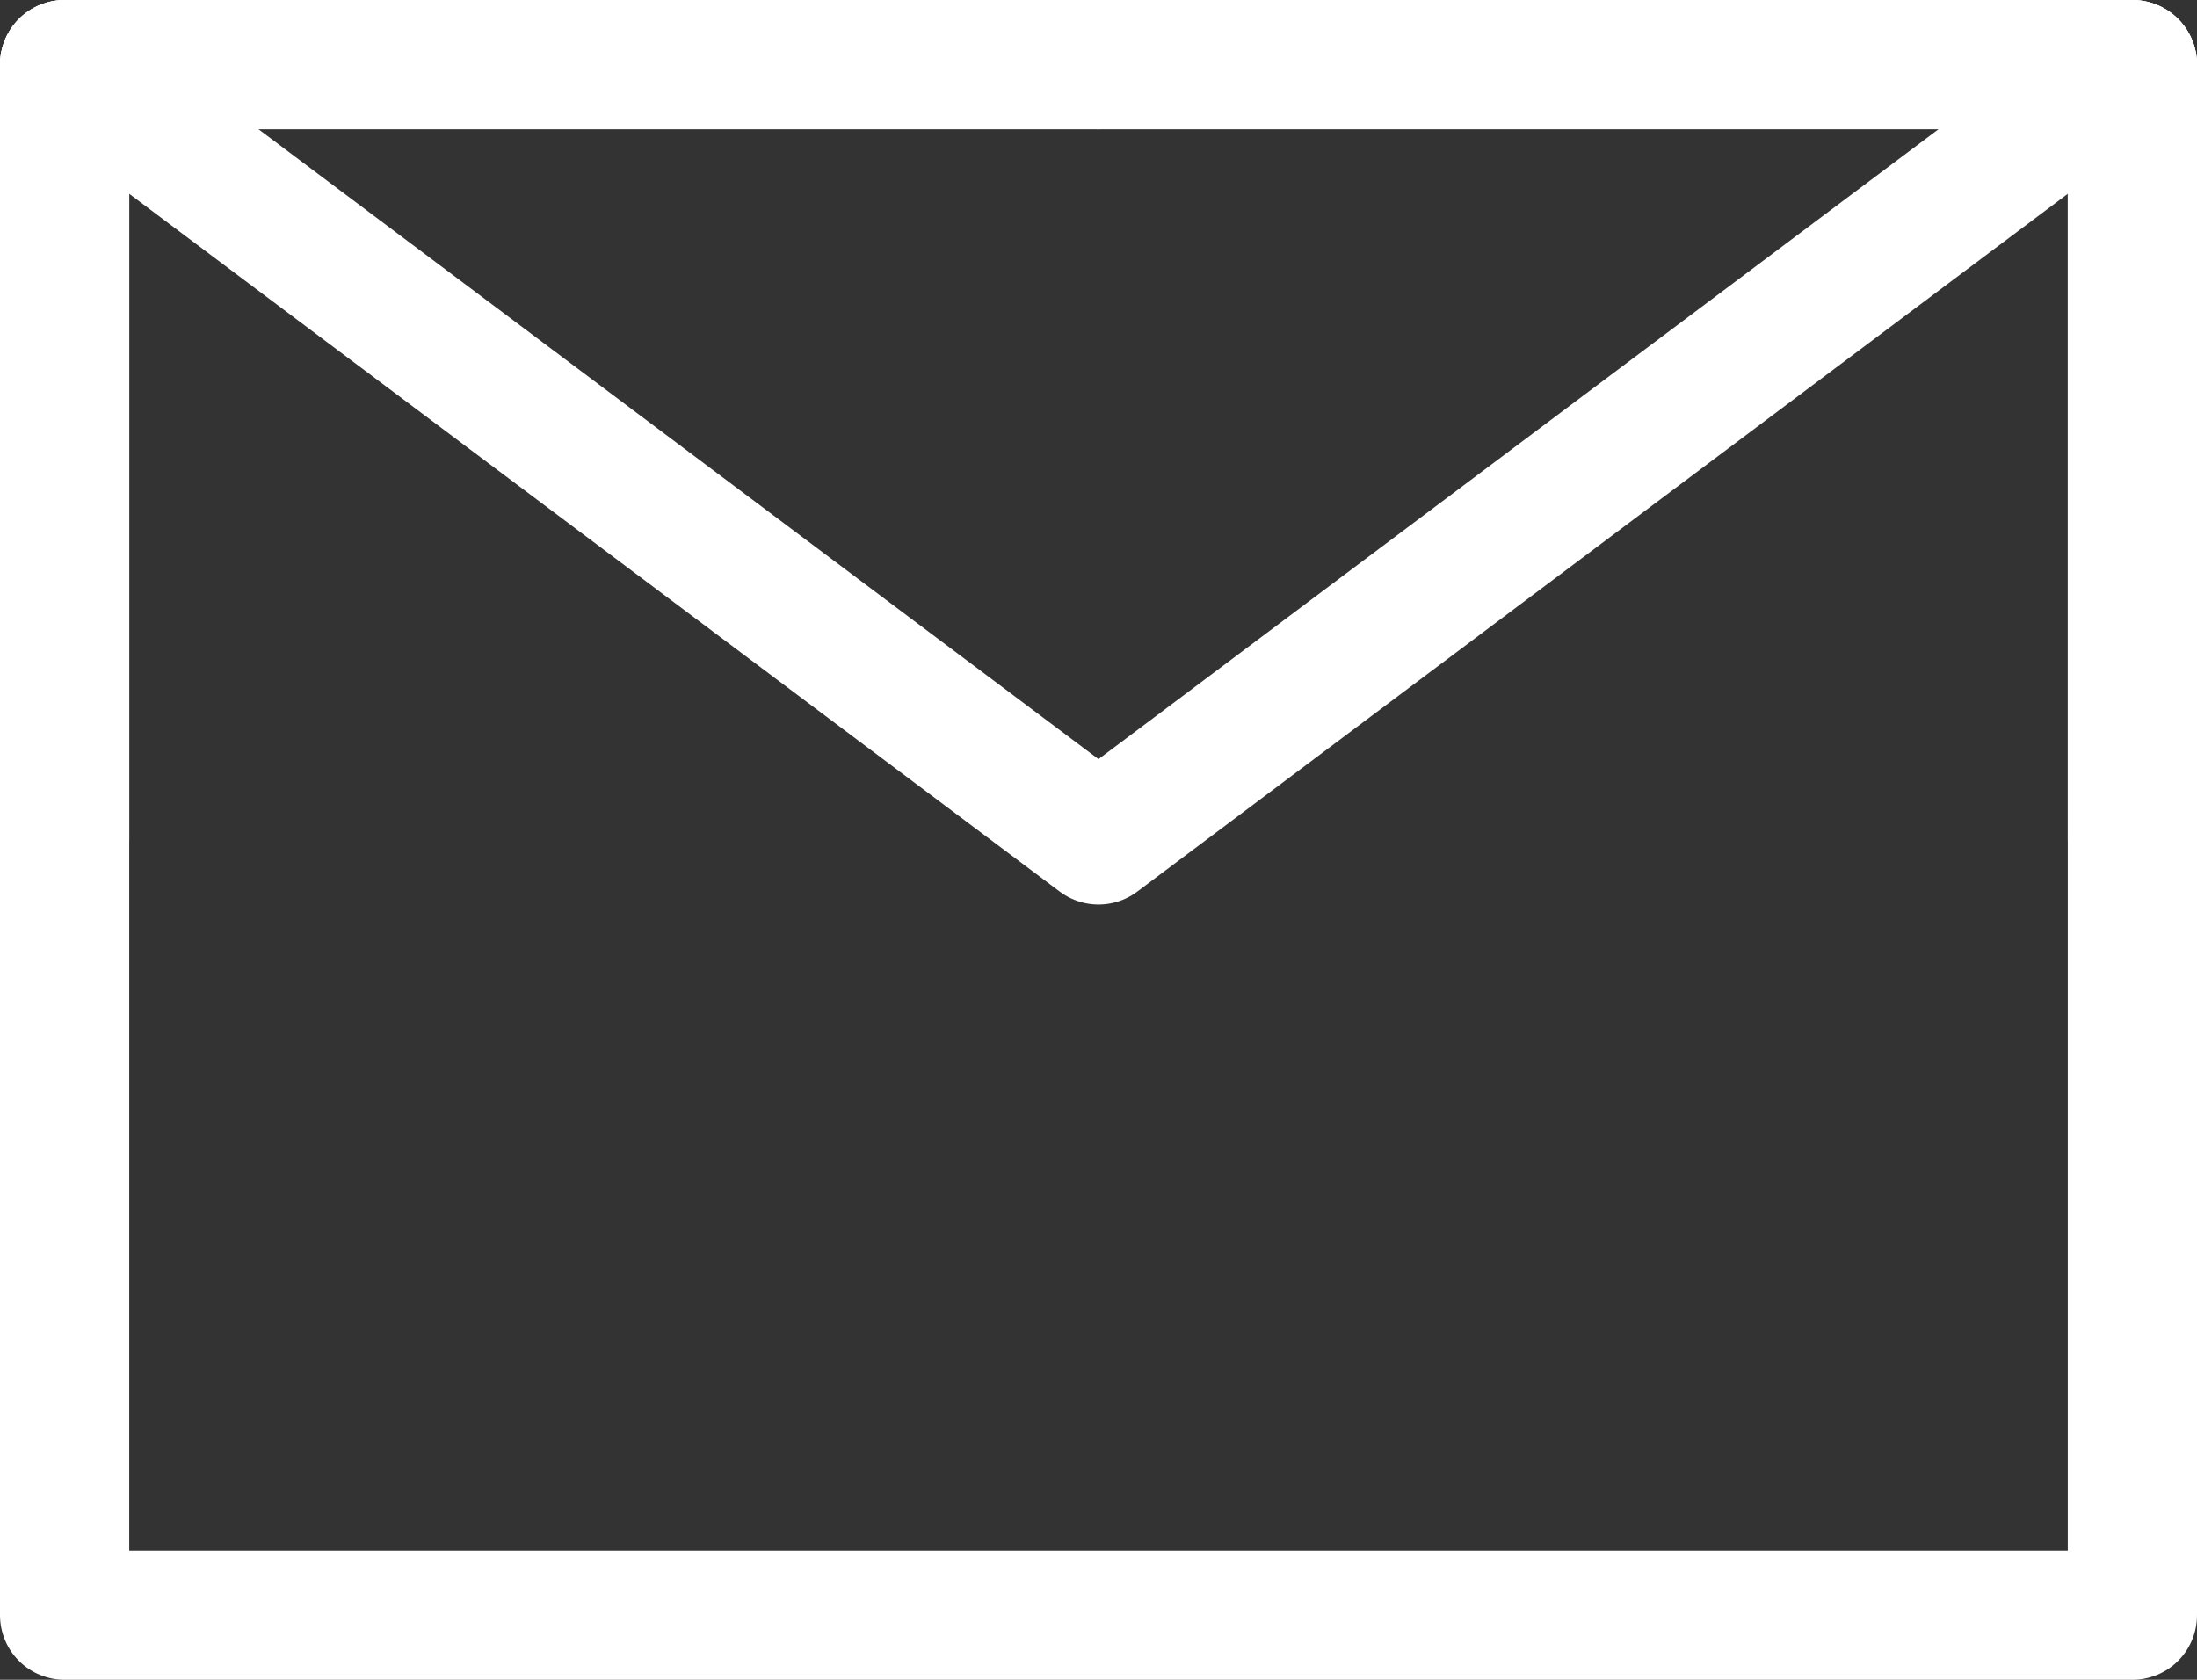 <svg width="34" height="26" viewBox="0 0 34 26" fill="none" xmlns="http://www.w3.org/2000/svg">
<rect x="0" y="0" width="34" height="26" fill="#333333" stroke="none"/>
<path fill-rule="evenodd" clip-rule="evenodd" d="M1 25H33V13V1H17H1V13V25Z" stroke="white" stroke-width="2" stroke-linejoin="round"/>
<path d="M1 1L17 13L33 1" stroke="white" stroke-width="2" stroke-linecap="round" stroke-linejoin="round"/>
<path d="M17 1H1V13" stroke="white" stroke-width="2" stroke-linecap="round" stroke-linejoin="round"/>
<path d="M33 13V1H17" stroke="white" stroke-width="2" stroke-linecap="round" stroke-linejoin="round"/>
</svg>
